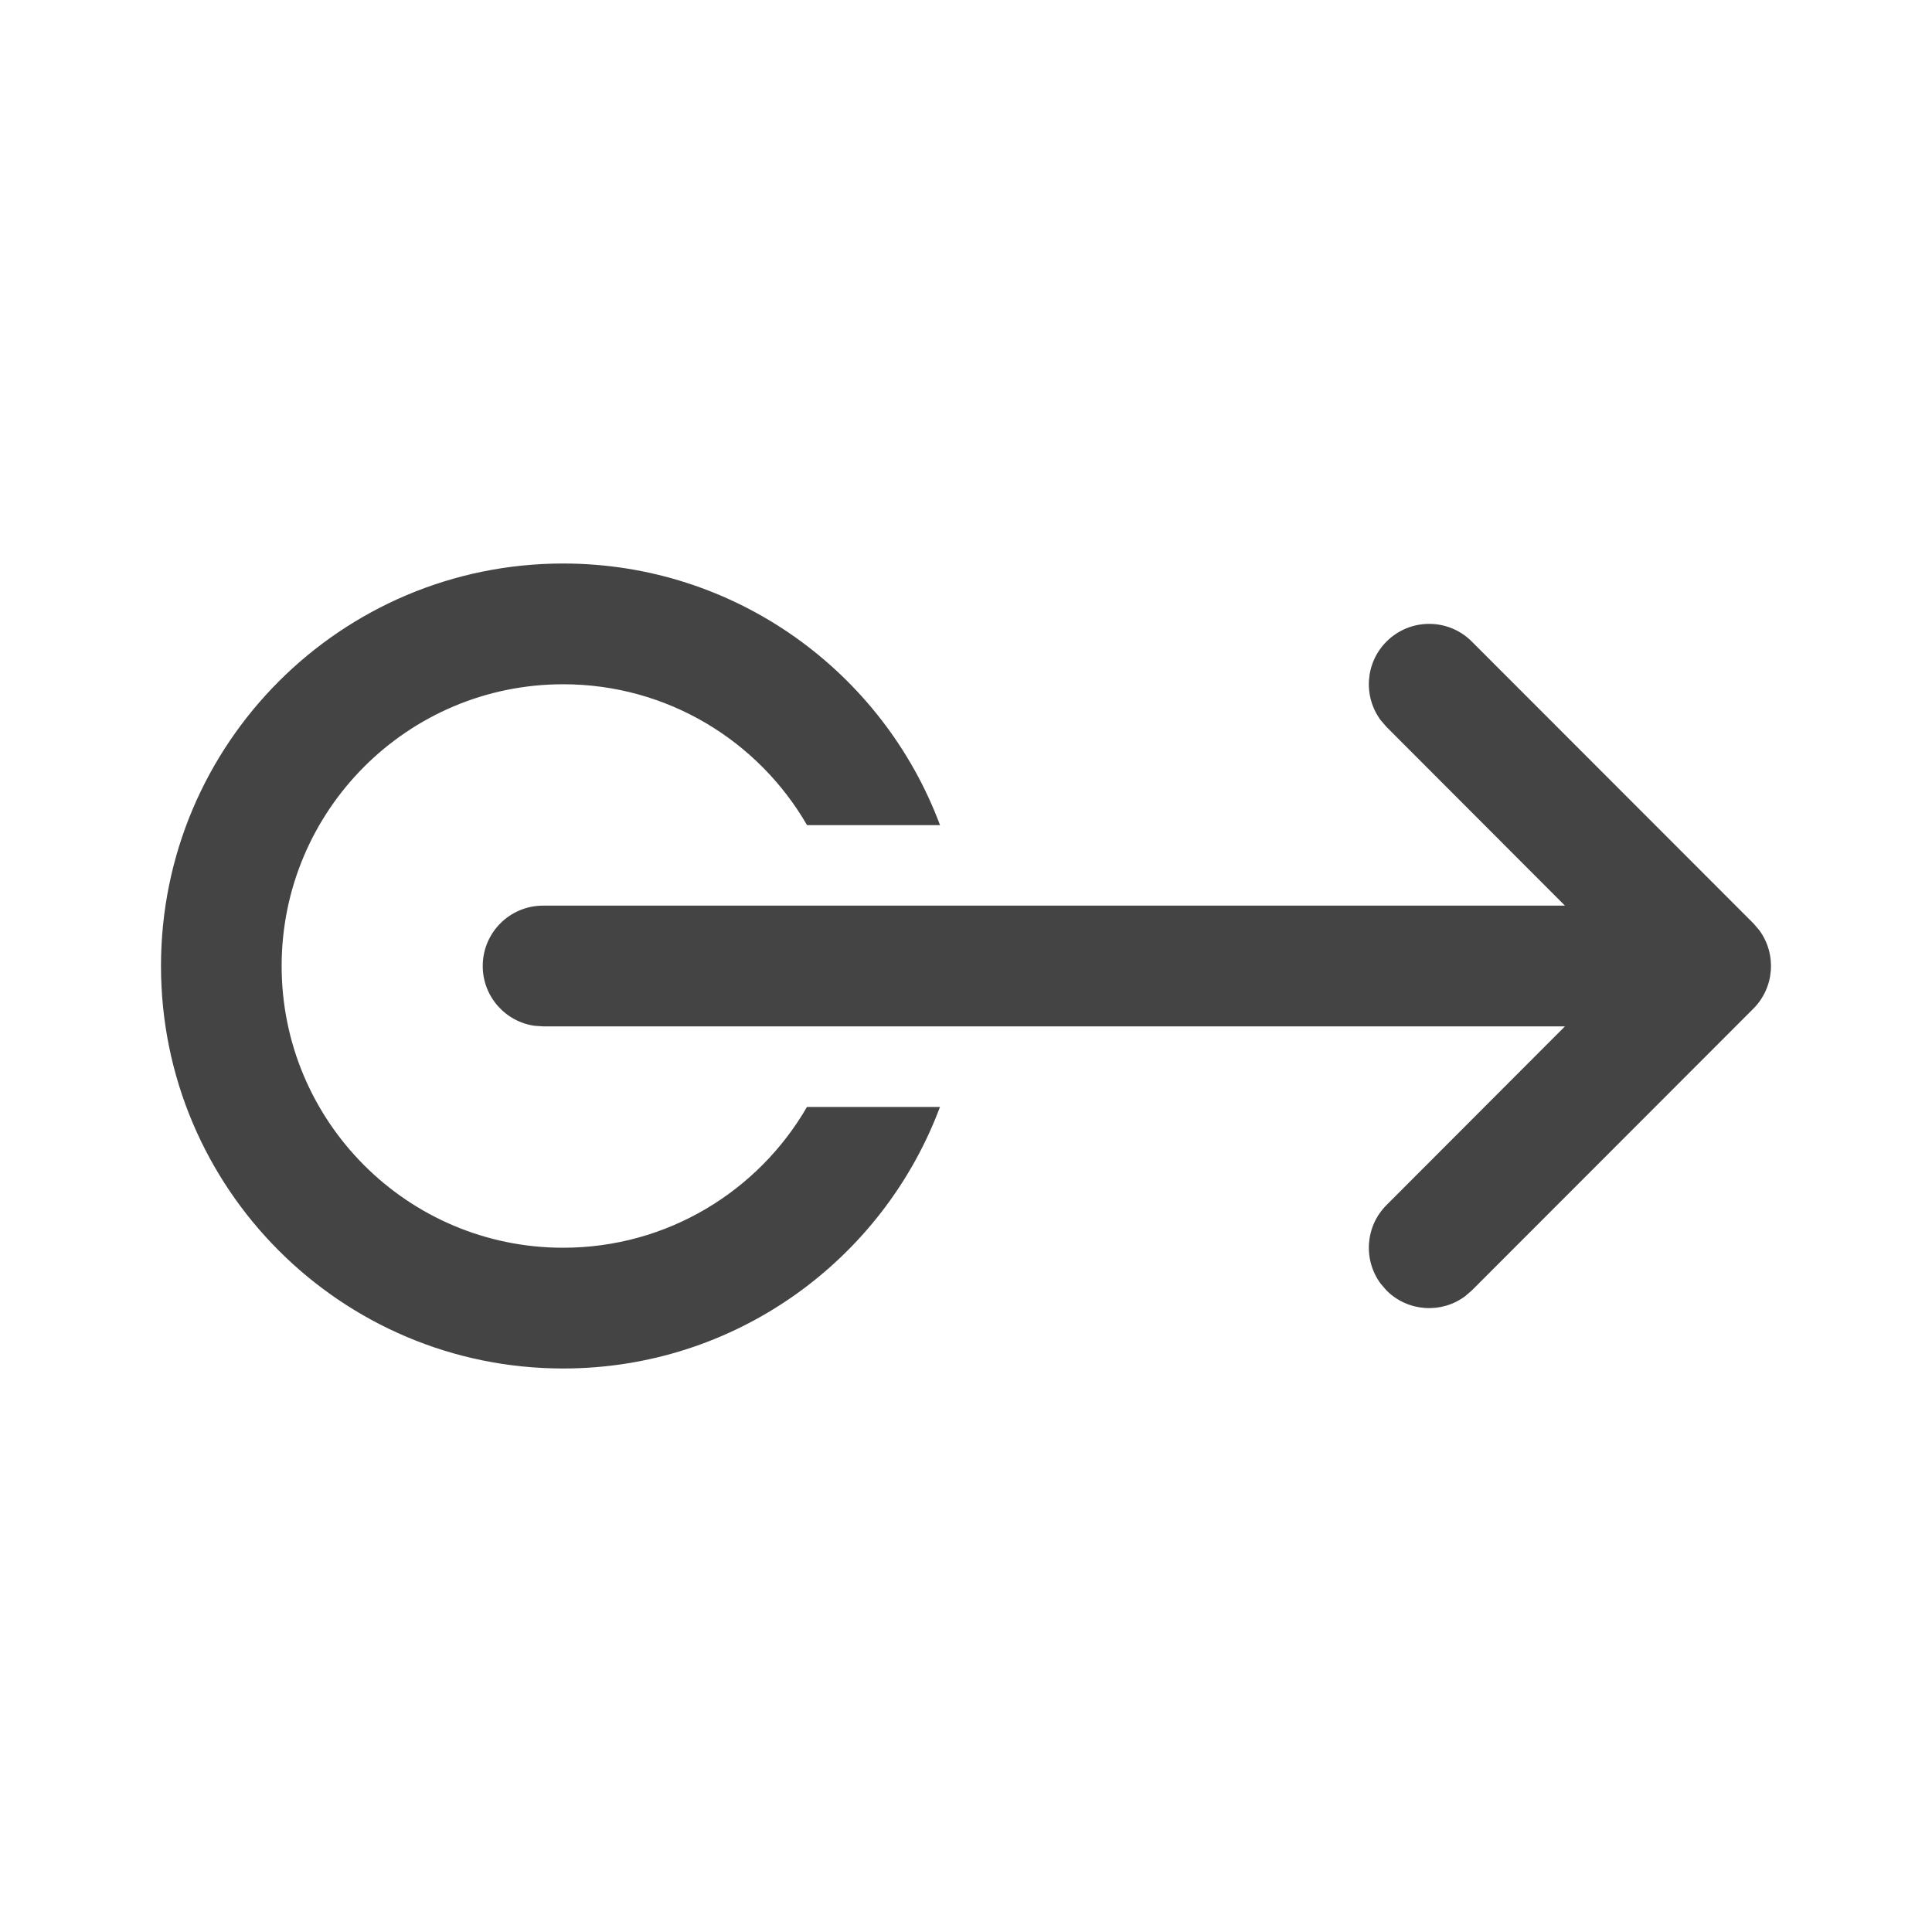 <?xml version="1.0" encoding="utf-8"?>
<svg xmlns="http://www.w3.org/2000/svg" fill="none" height="100%" overflow="visible" preserveAspectRatio="none" style="display: block;" viewBox="0 0 58 58" width="100%">
<g id="Group 109">
<g id="Swipe Right / undefined / Glyph: undefined">
<path d="M14.492 29C14.492 29.918 15.173 30.676 16.057 30.796L16.303 30.812H46.981L41.624 36.177C40.981 36.82 40.923 37.827 41.449 38.537L41.624 38.74C42.267 39.383 43.273 39.442 43.982 38.915L44.185 38.74L52.636 30.282C53.279 29.638 53.337 28.631 52.812 27.922L52.636 27.718L44.185 19.26C43.478 18.552 42.331 18.552 41.624 19.26C40.981 19.904 40.923 20.91 41.449 21.62L41.624 21.823L46.981 27.188H16.303C15.303 27.188 14.492 27.999 14.492 29ZM4.833 29C4.833 35.673 10.239 41.083 16.907 41.083C22.087 41.083 26.505 37.818 28.219 33.231L24.226 33.231C22.765 35.758 20.034 37.458 16.907 37.458C12.239 37.458 8.455 33.671 8.455 29C8.455 24.329 12.239 20.542 16.907 20.542C20.035 20.542 22.766 22.243 24.228 24.771L28.22 24.771C26.507 20.183 22.088 16.917 16.907 16.917C10.239 16.917 4.833 22.327 4.833 29Z" fill="#444444" id="Vector"/>
</g>
</g>
</svg>